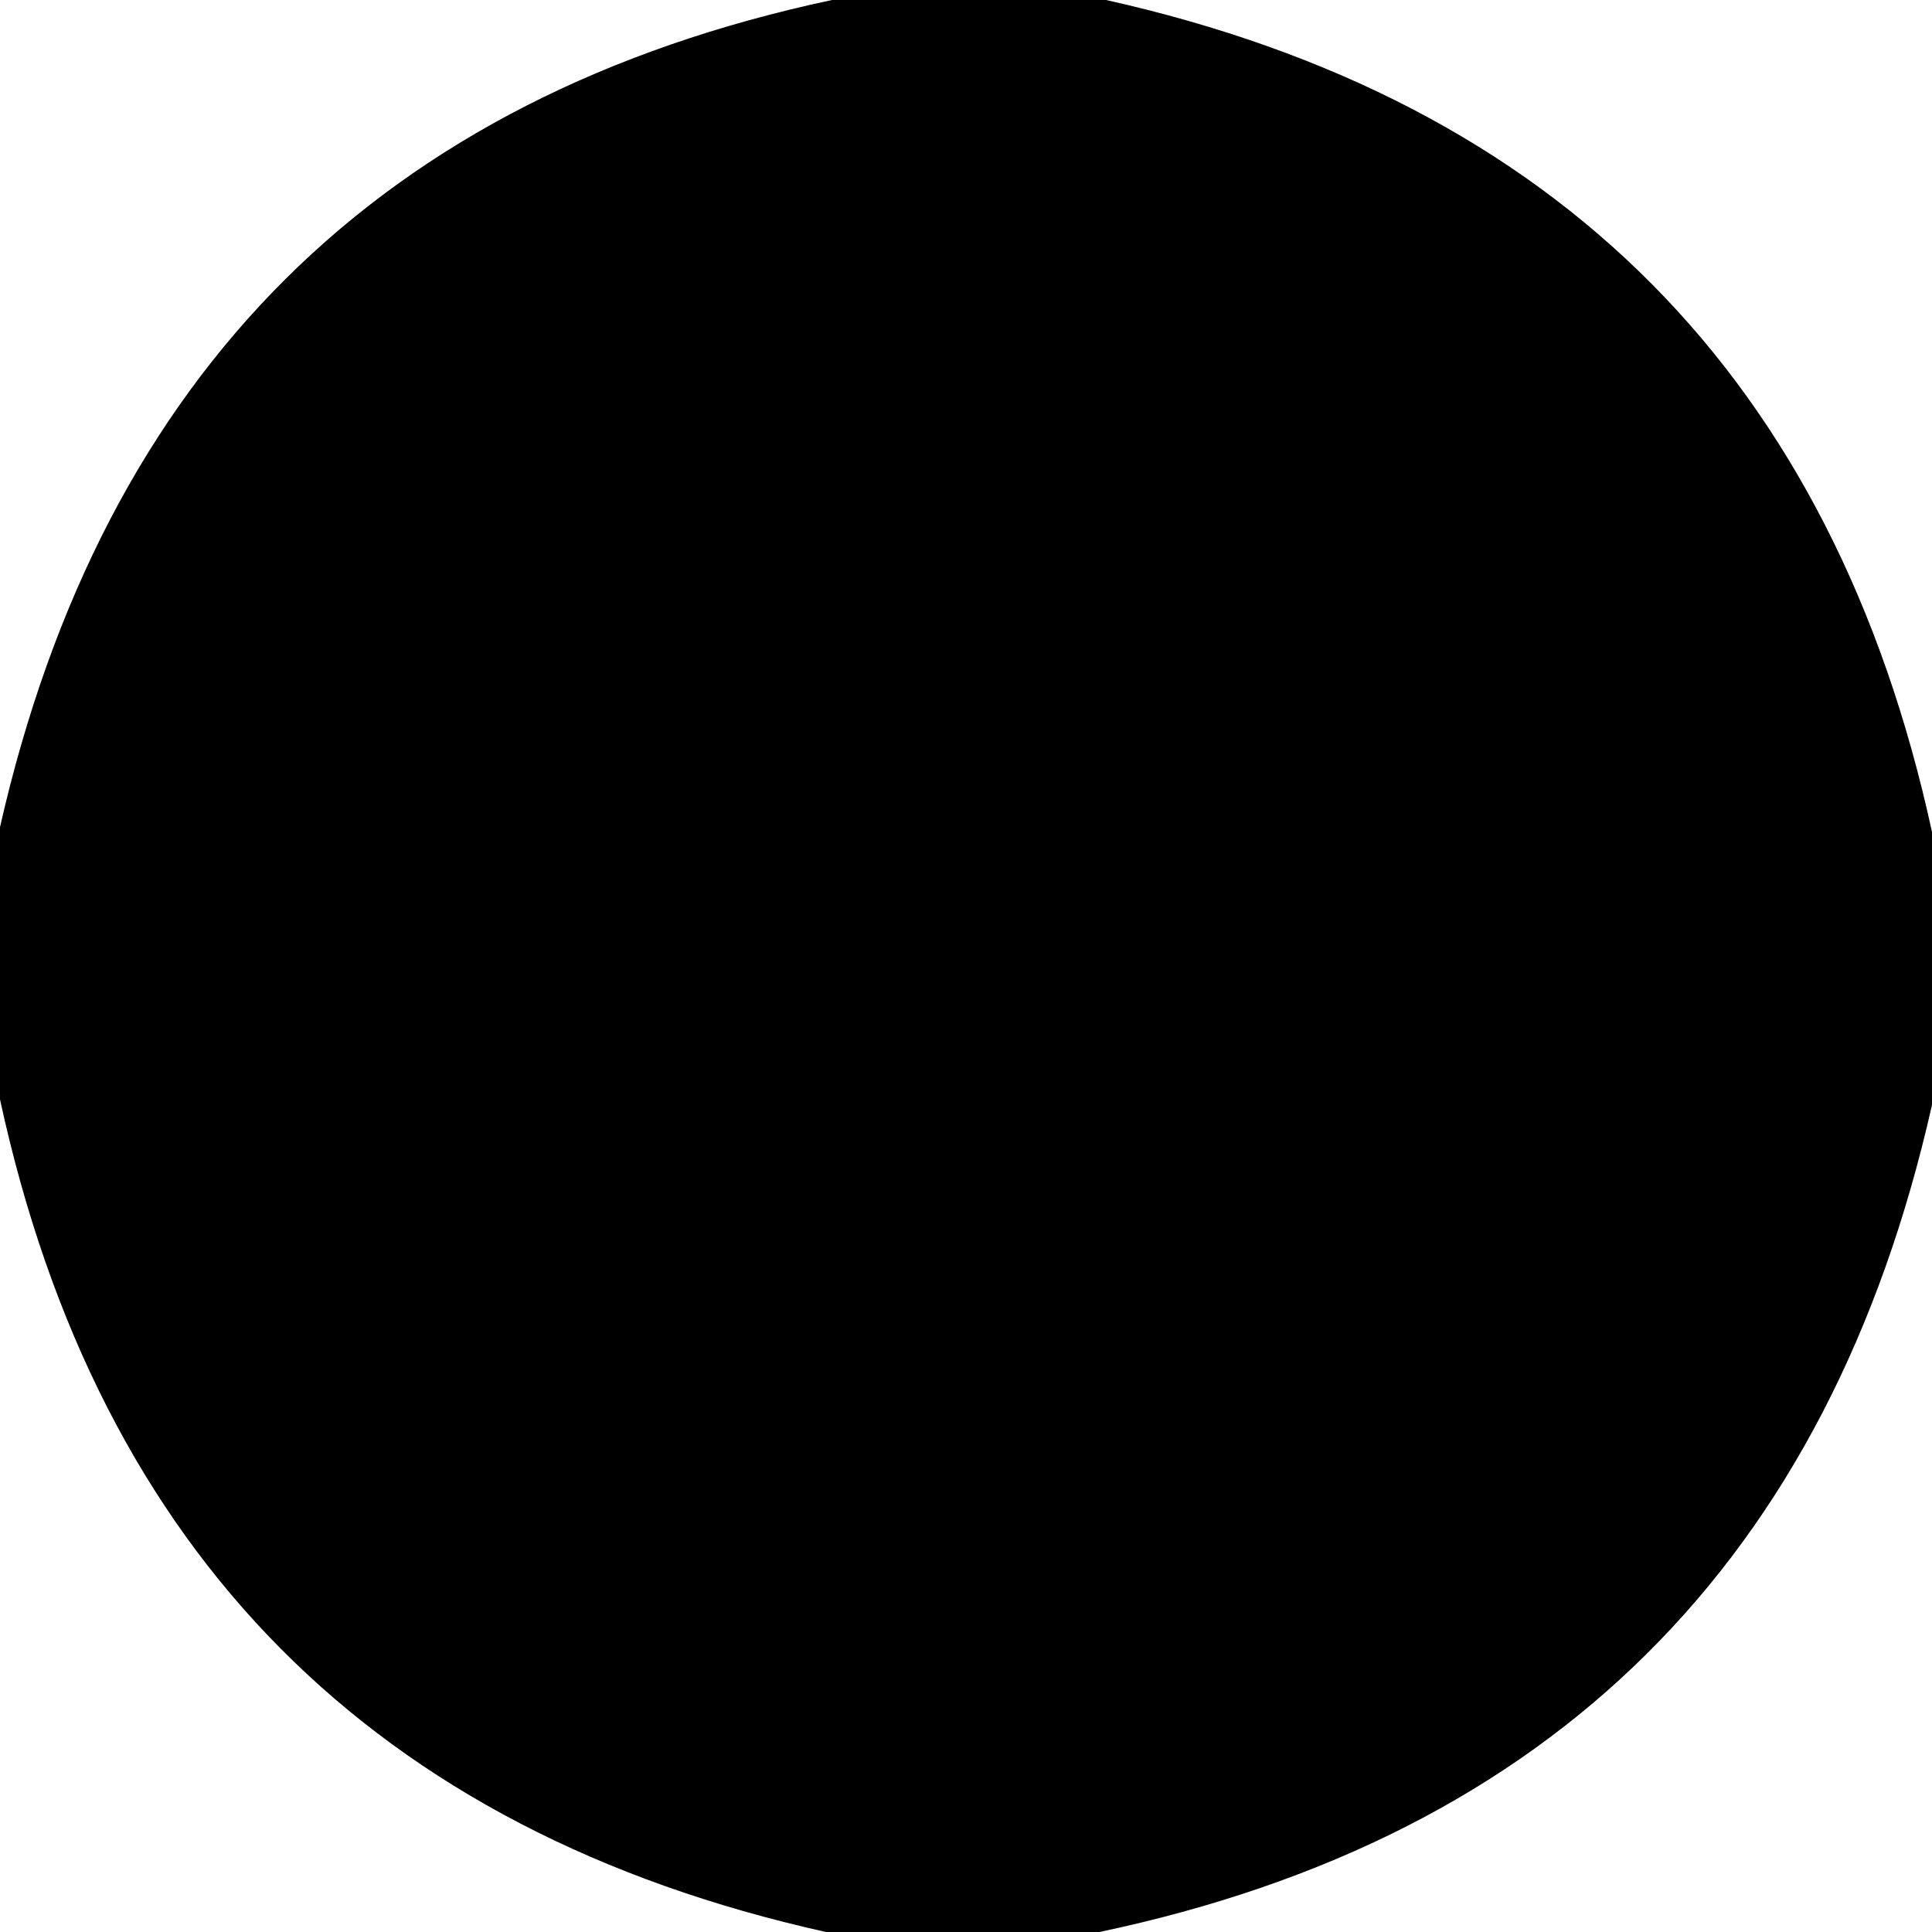 <?xml version="1.0" encoding="utf-8"?>
<svg xmlns="http://www.w3.org/2000/svg" version="1.1" viewBox="0.00 0.00 32.00 32.00">
<path d="M 13.78 0.00&#xA;  L 18.32 0.00&#xA;  Q 29.55 2.51 32.00 13.78&#xA;  L 32.00 18.30&#xA;  Q 29.45 29.63 18.21 32.00&#xA;  L 13.68 32.00&#xA;  Q 2.45 29.50 0.00 18.21&#xA;  L 0.00 13.70&#xA;  Q 2.57 2.39 13.78 0.00&#xA;  Z" fill="#000000"/>
</svg>
